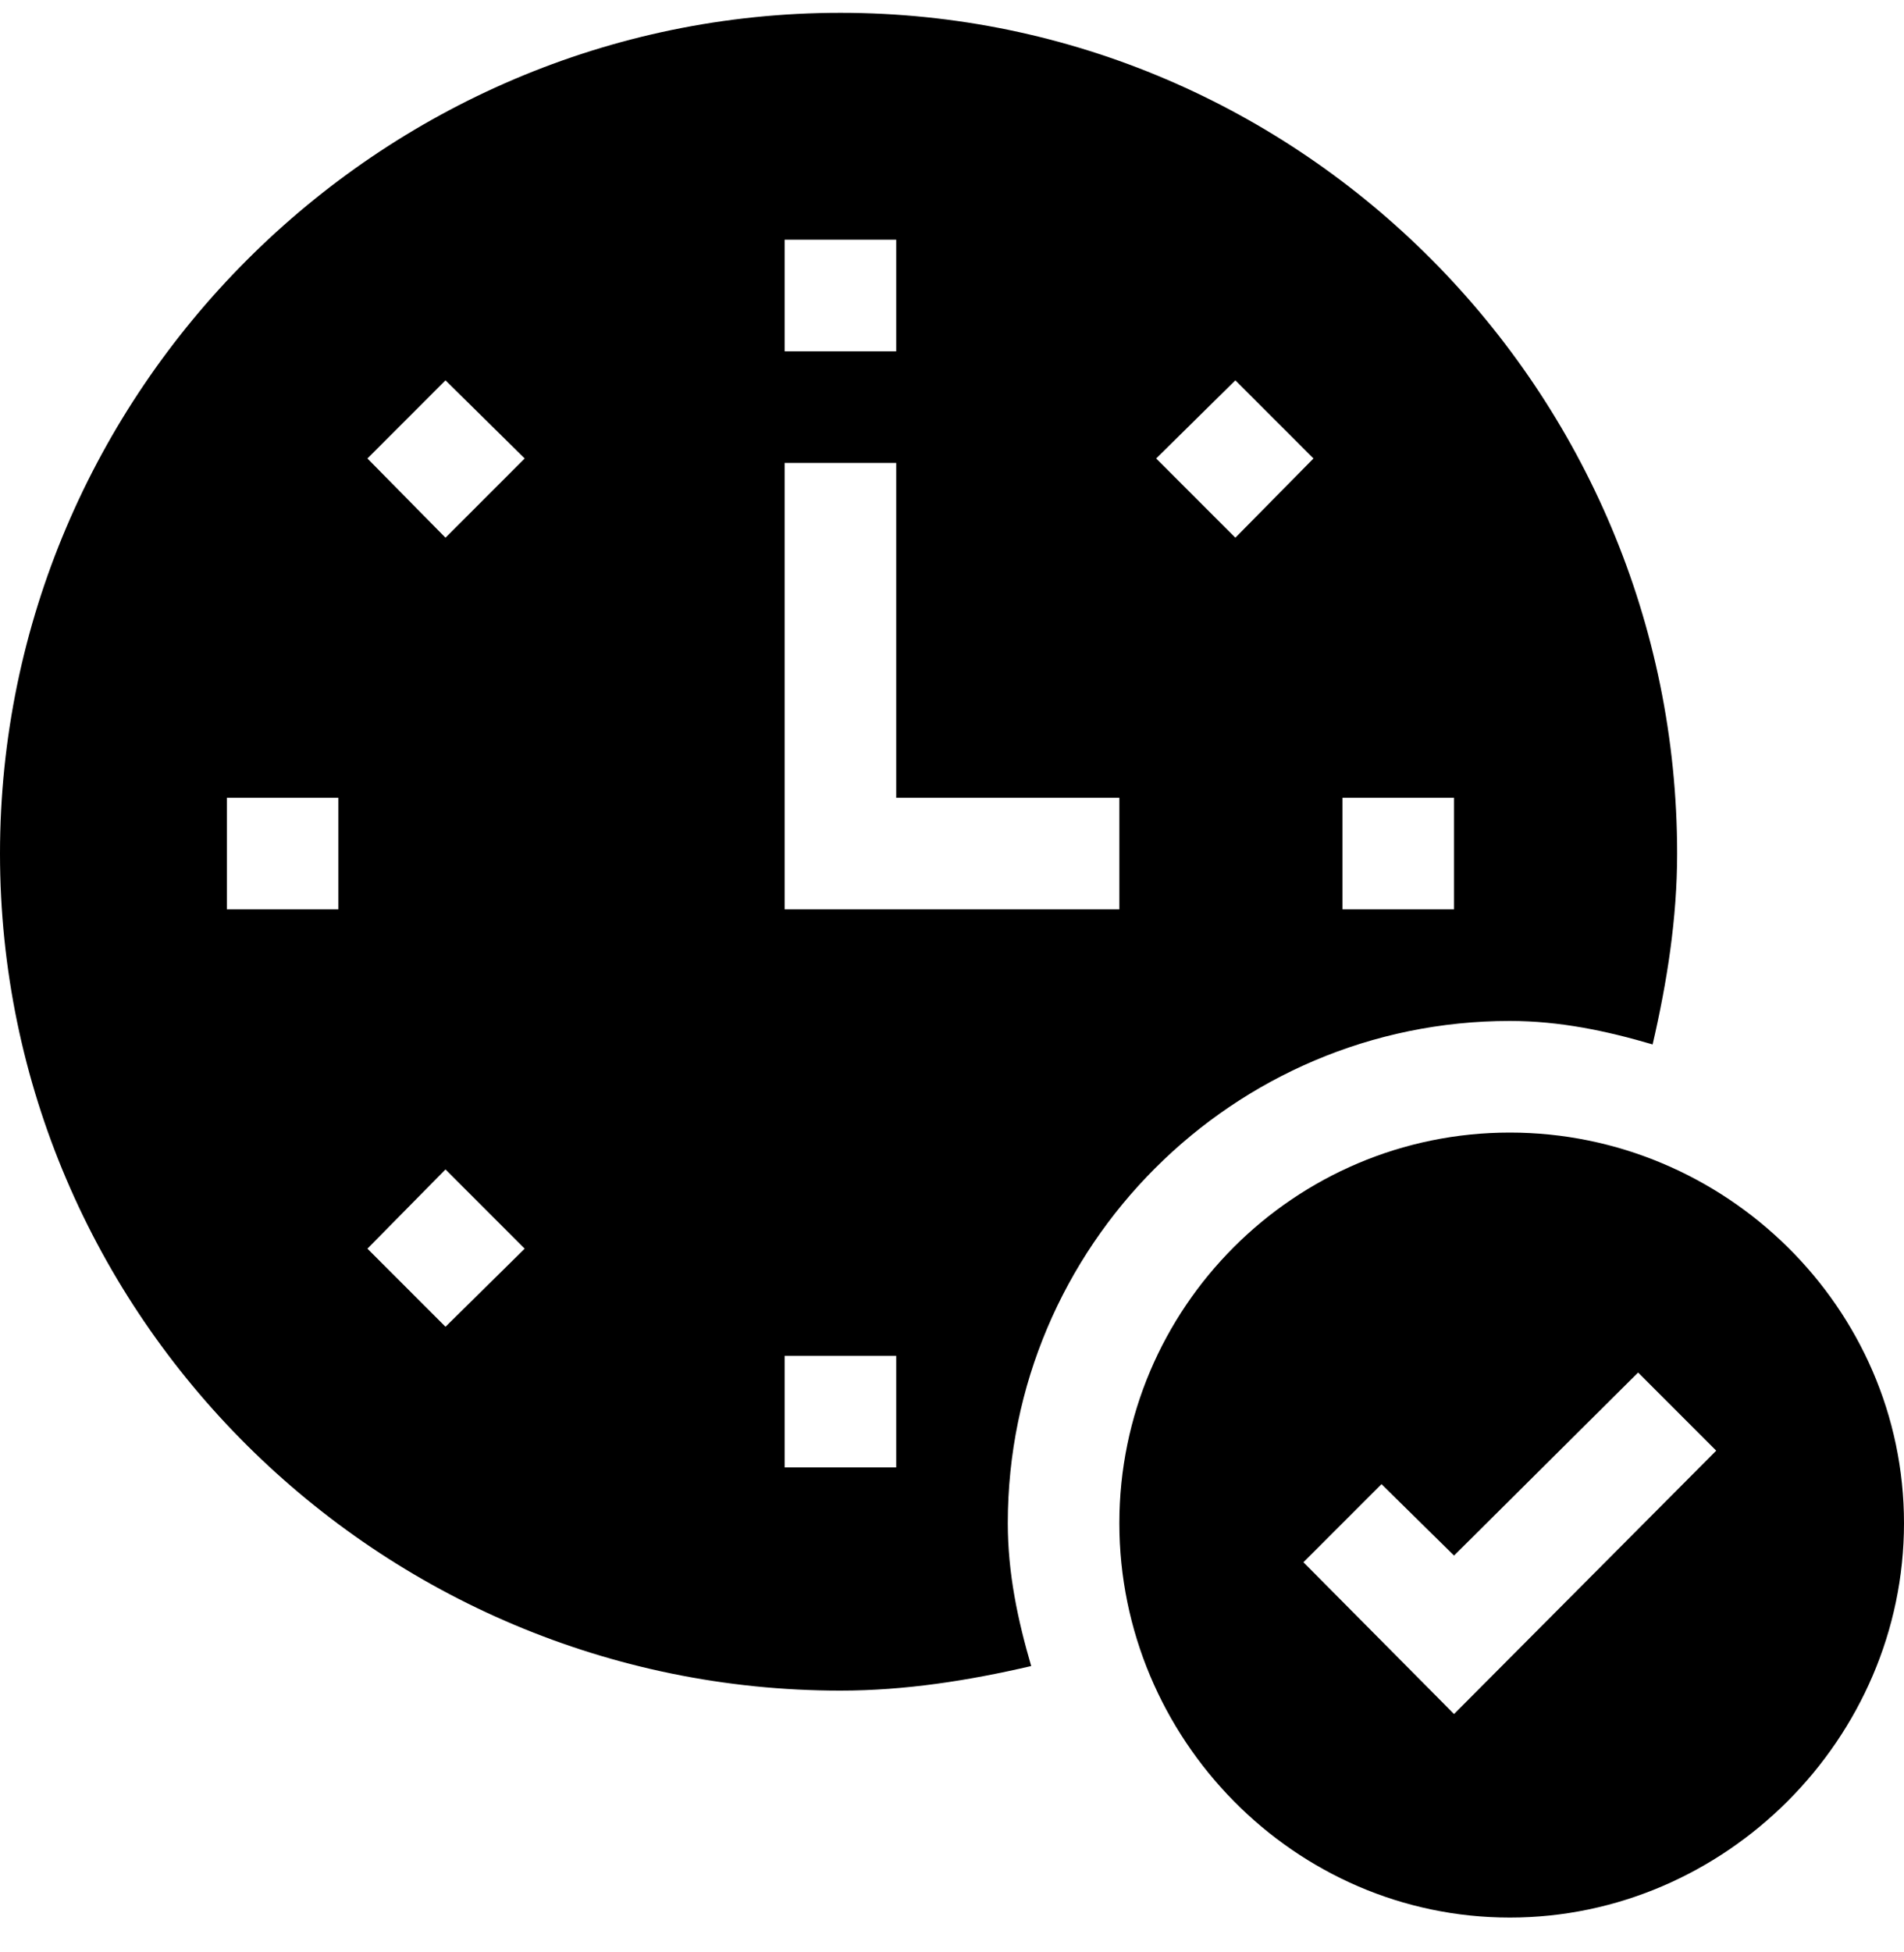 <svg width="40" height="41" viewBox="0 0 40 41" fill="none" xmlns="http://www.w3.org/2000/svg">
<g clip-path="url(#clip0_1954_2525)">
<path d="M31.719 23.784C27.195 23.784 23.516 27.464 23.516 31.987C23.516 36.511 27.195 40.269 31.719 40.269C36.242 40.269 40 36.511 40 31.987C40 27.464 36.242 23.784 31.719 23.784ZM30.547 35.995L27.383 32.807L29.023 31.167L30.547 32.667L34.414 28.823L36.055 30.464L30.547 35.995Z" fill="black"/>
<path d="M31.719 21.44C32.773 21.44 33.758 21.651 34.719 21.933C35.023 20.62 35.234 19.284 35.234 17.925C35.234 8.222 27.359 0.269 17.656 0.269C7.953 0.269 0 8.222 0 17.925C0 27.628 7.953 35.503 17.656 35.503C19.016 35.503 20.352 35.292 21.664 34.987C21.383 34.026 21.172 33.042 21.172 31.987C21.172 26.175 25.906 21.44 31.719 21.44ZM28.203 16.753H30.547V19.097H28.203V16.753ZM25.953 7.987L27.594 9.628L25.953 11.292L24.289 9.628L25.953 7.987ZM16.484 5.034H18.828V7.378H16.484V5.034ZM7.109 19.097H4.766V16.753H7.109V19.097ZM9.359 27.862L7.719 26.222L9.359 24.558L11.023 26.222L9.359 27.862ZM9.359 11.292L7.719 9.628L9.359 7.987L11.023 9.628L9.359 11.292ZM18.828 30.815H16.484V28.472H18.828V30.815ZM23.516 19.097H16.484V9.722H18.828V16.753H23.516V19.097Z" fill="black"/>
</g>
<defs>
<clipPath id="clip0_1954_2525">
<rect width="40" height="40" fill="white" transform="translate(0 0.269)"/>
</clipPath>
</defs>
</svg>
